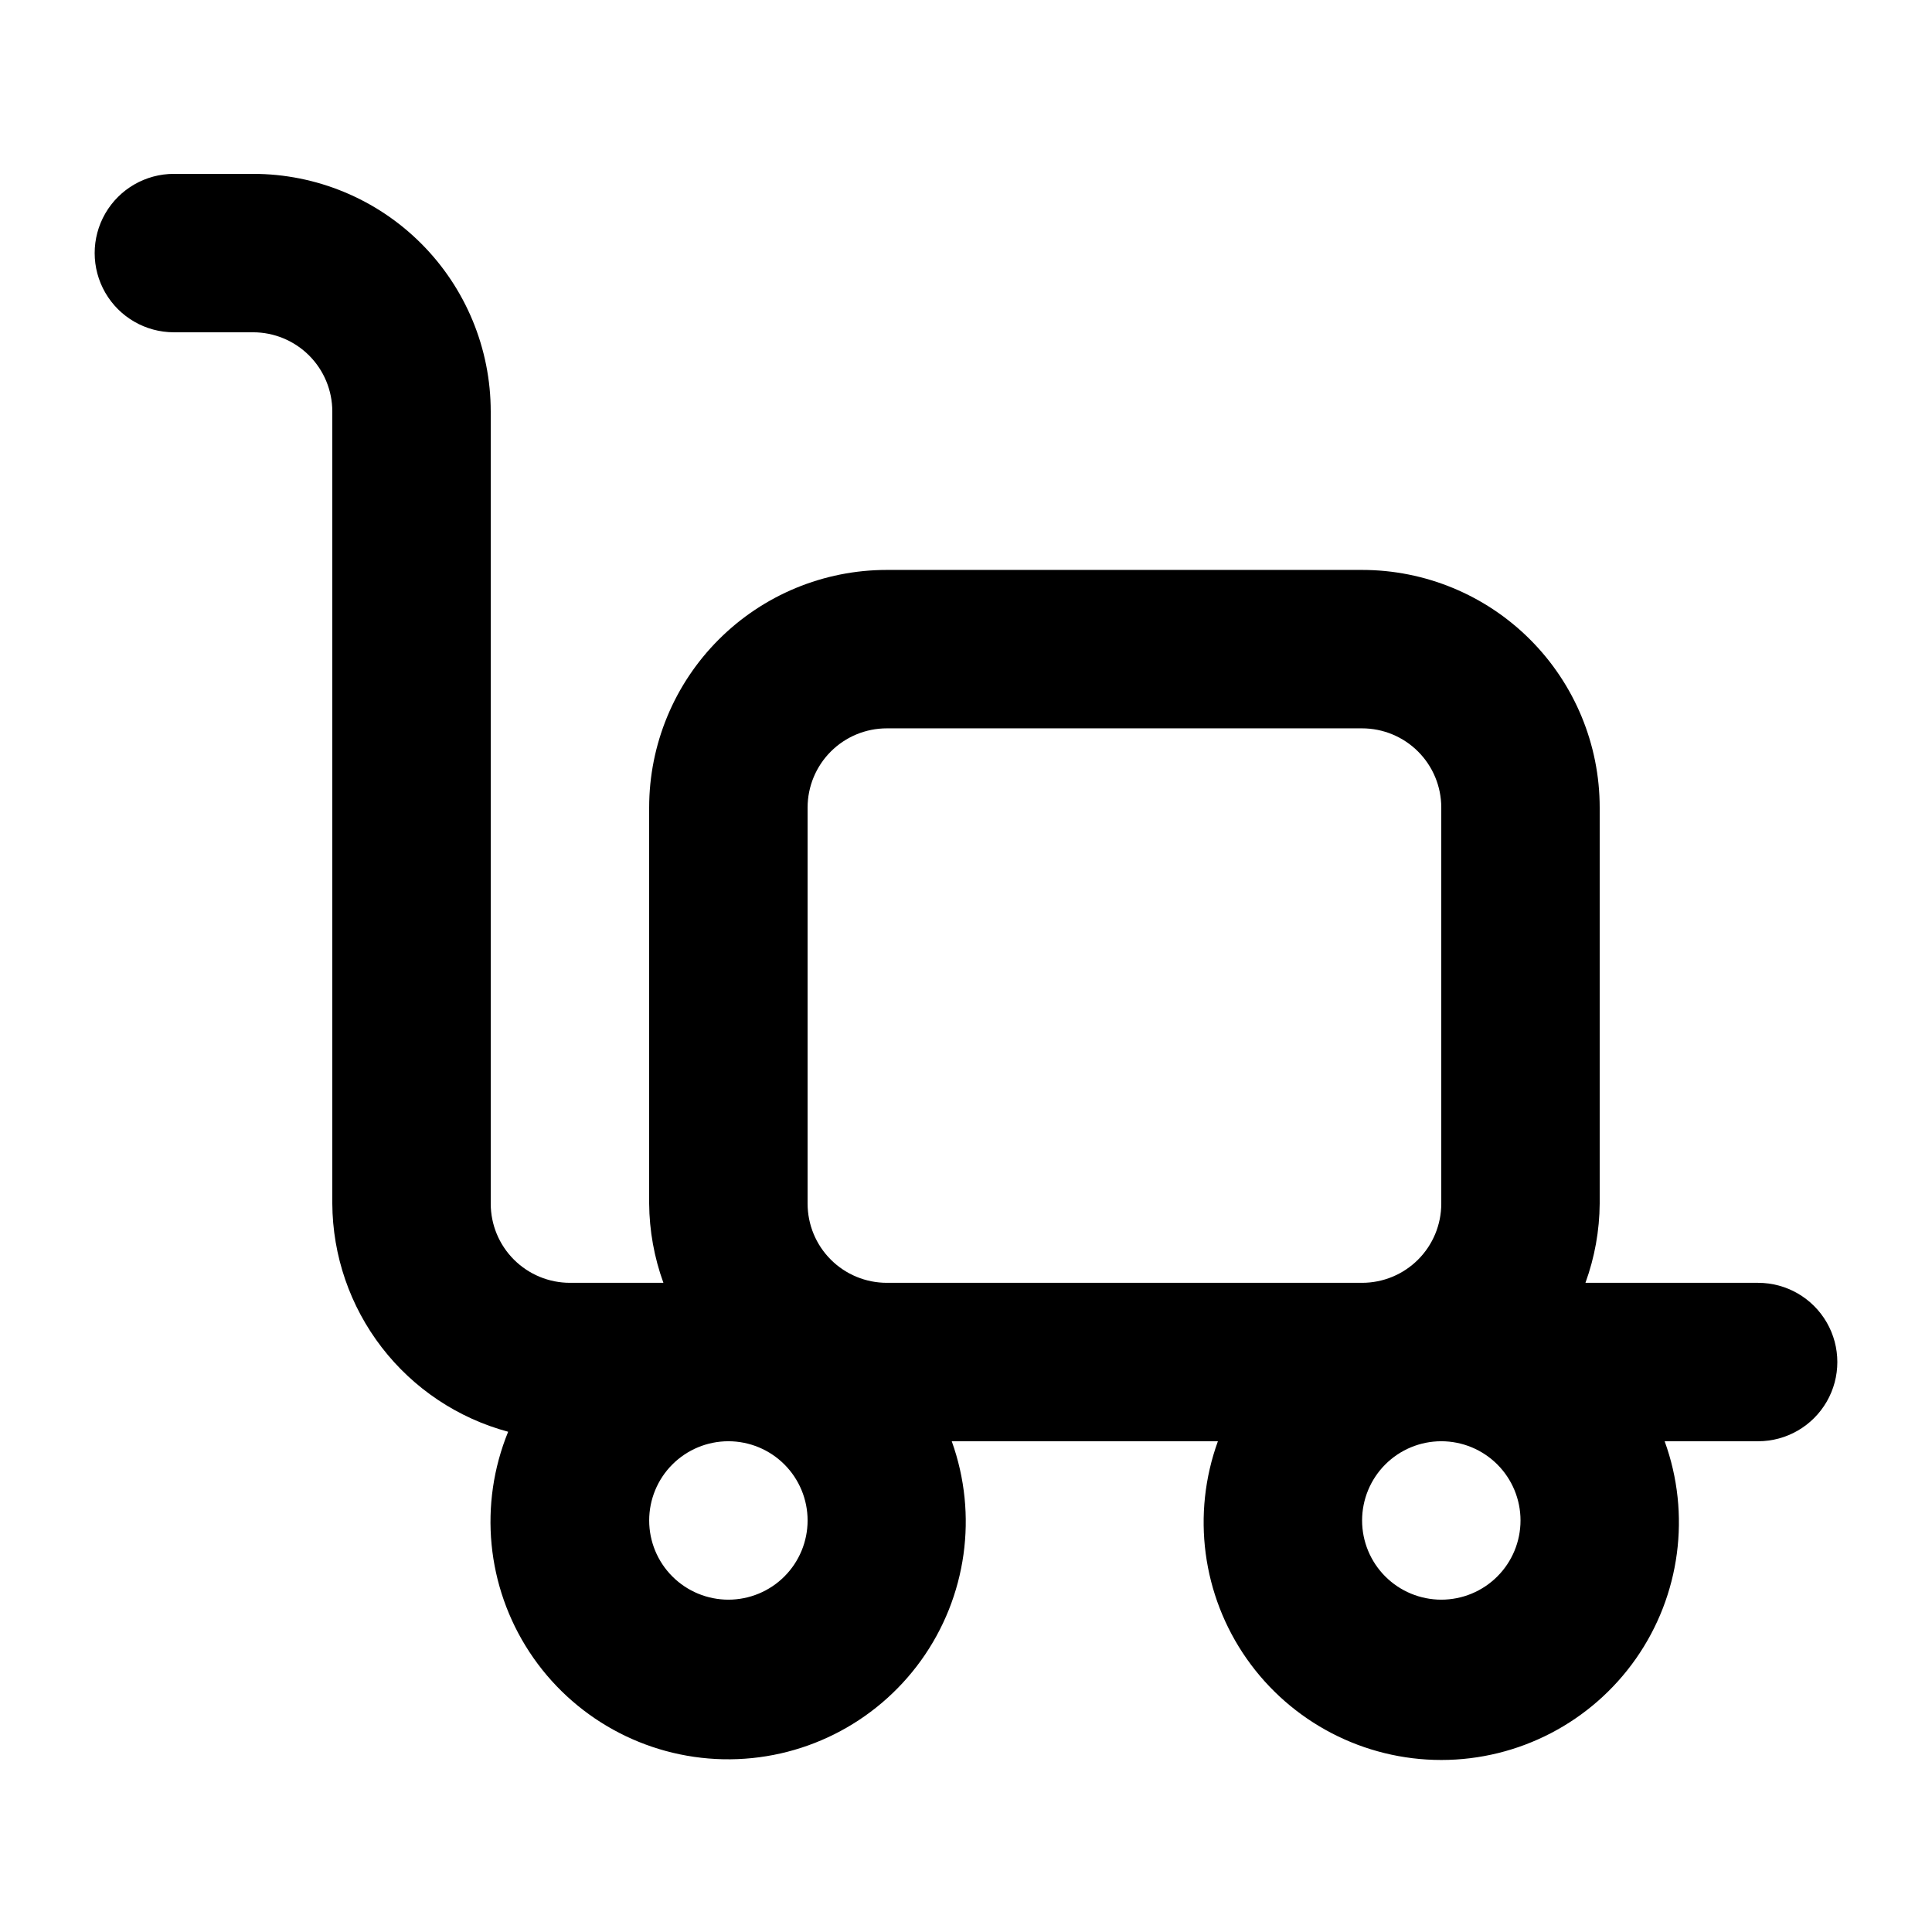 <?xml version="1.0" encoding="UTF-8"?>
<!-- Uploaded to: SVG Find, www.svgrepo.com, Generator: SVG Find Mixer Tools -->
<svg fill="#000000" width="800px" height="800px" version="1.1" viewBox="144 144 512 512" xmlns="http://www.w3.org/2000/svg">
 <path d="m609.92 483.96h-45.762c2.445-6.731 3.723-13.828 3.777-20.988v-104.96c0-16.703-6.633-32.723-18.445-44.531-11.809-11.812-27.828-18.445-44.531-18.445h-125.95c-16.703 0-32.723 6.633-44.531 18.445-11.812 11.809-18.445 27.828-18.445 44.531v104.96c0.055 7.16 1.332 14.258 3.777 20.988h-24.77c-5.566 0-10.906-2.211-14.844-6.148-3.938-3.934-6.148-9.273-6.148-14.84v-209.92c0-16.703-6.637-32.723-18.445-44.531-11.812-11.812-27.828-18.445-44.531-18.445h-20.992c-7.5 0-14.43 4-18.18 10.496-3.75 6.496-3.75 14.496 0 20.992s10.68 10.496 18.18 10.496h20.992c5.566 0 10.906 2.211 14.844 6.148s6.148 9.277 6.148 14.844v209.92c0.078 13.789 4.68 27.172 13.098 38.094 8.418 10.922 20.188 18.777 33.504 22.363-7.848 19.199-5.738 41.031 5.641 58.375 11.379 17.34 30.566 27.969 51.305 28.414 20.738 0.445 40.363-9.352 52.477-26.191 12.109-16.84 15.152-38.562 8.133-58.082h70.535c-7.008 19.305-4.16 40.816 7.625 57.633 11.789 16.816 31.035 26.832 51.57 26.832 20.539 0 39.785-10.016 51.574-26.832 11.785-16.816 14.633-38.328 7.625-57.633h24.77c7.5 0 14.43-4 18.18-10.496 3.75-6.492 3.75-14.496 0-20.992-3.75-6.492-10.68-10.496-18.18-10.496zm-272.89 83.969c-5.57 0-10.906-2.211-14.844-6.148-3.938-3.934-6.148-9.273-6.148-14.844 0-5.566 2.211-10.906 6.148-14.844 3.938-3.934 9.273-6.148 14.844-6.148 5.566 0 10.906 2.215 14.844 6.148 3.934 3.938 6.148 9.277 6.148 14.844 0 5.57-2.215 10.91-6.148 14.844-3.938 3.938-9.277 6.148-14.844 6.148zm41.984-83.969c-5.57 0-10.91-2.211-14.844-6.148-3.938-3.934-6.148-9.273-6.148-14.84v-104.96c0-5.57 2.211-10.906 6.148-14.844 3.934-3.938 9.273-6.148 14.844-6.148h125.95-0.004c5.57 0 10.91 2.211 14.844 6.148 3.938 3.938 6.148 9.273 6.148 14.844v104.96c0 5.566-2.211 10.906-6.148 14.84-3.934 3.938-9.273 6.148-14.844 6.148zm146.95 83.969h-0.004c-5.566 0-10.906-2.211-14.844-6.148-3.934-3.934-6.148-9.273-6.148-14.844 0-5.566 2.215-10.906 6.148-14.844 3.938-3.934 9.277-6.148 14.844-6.148 5.57 0 10.91 2.215 14.844 6.148 3.938 3.938 6.148 9.277 6.148 14.844 0 5.57-2.211 10.91-6.148 14.844-3.934 3.938-9.273 6.148-14.844 6.148z"/>
</svg>